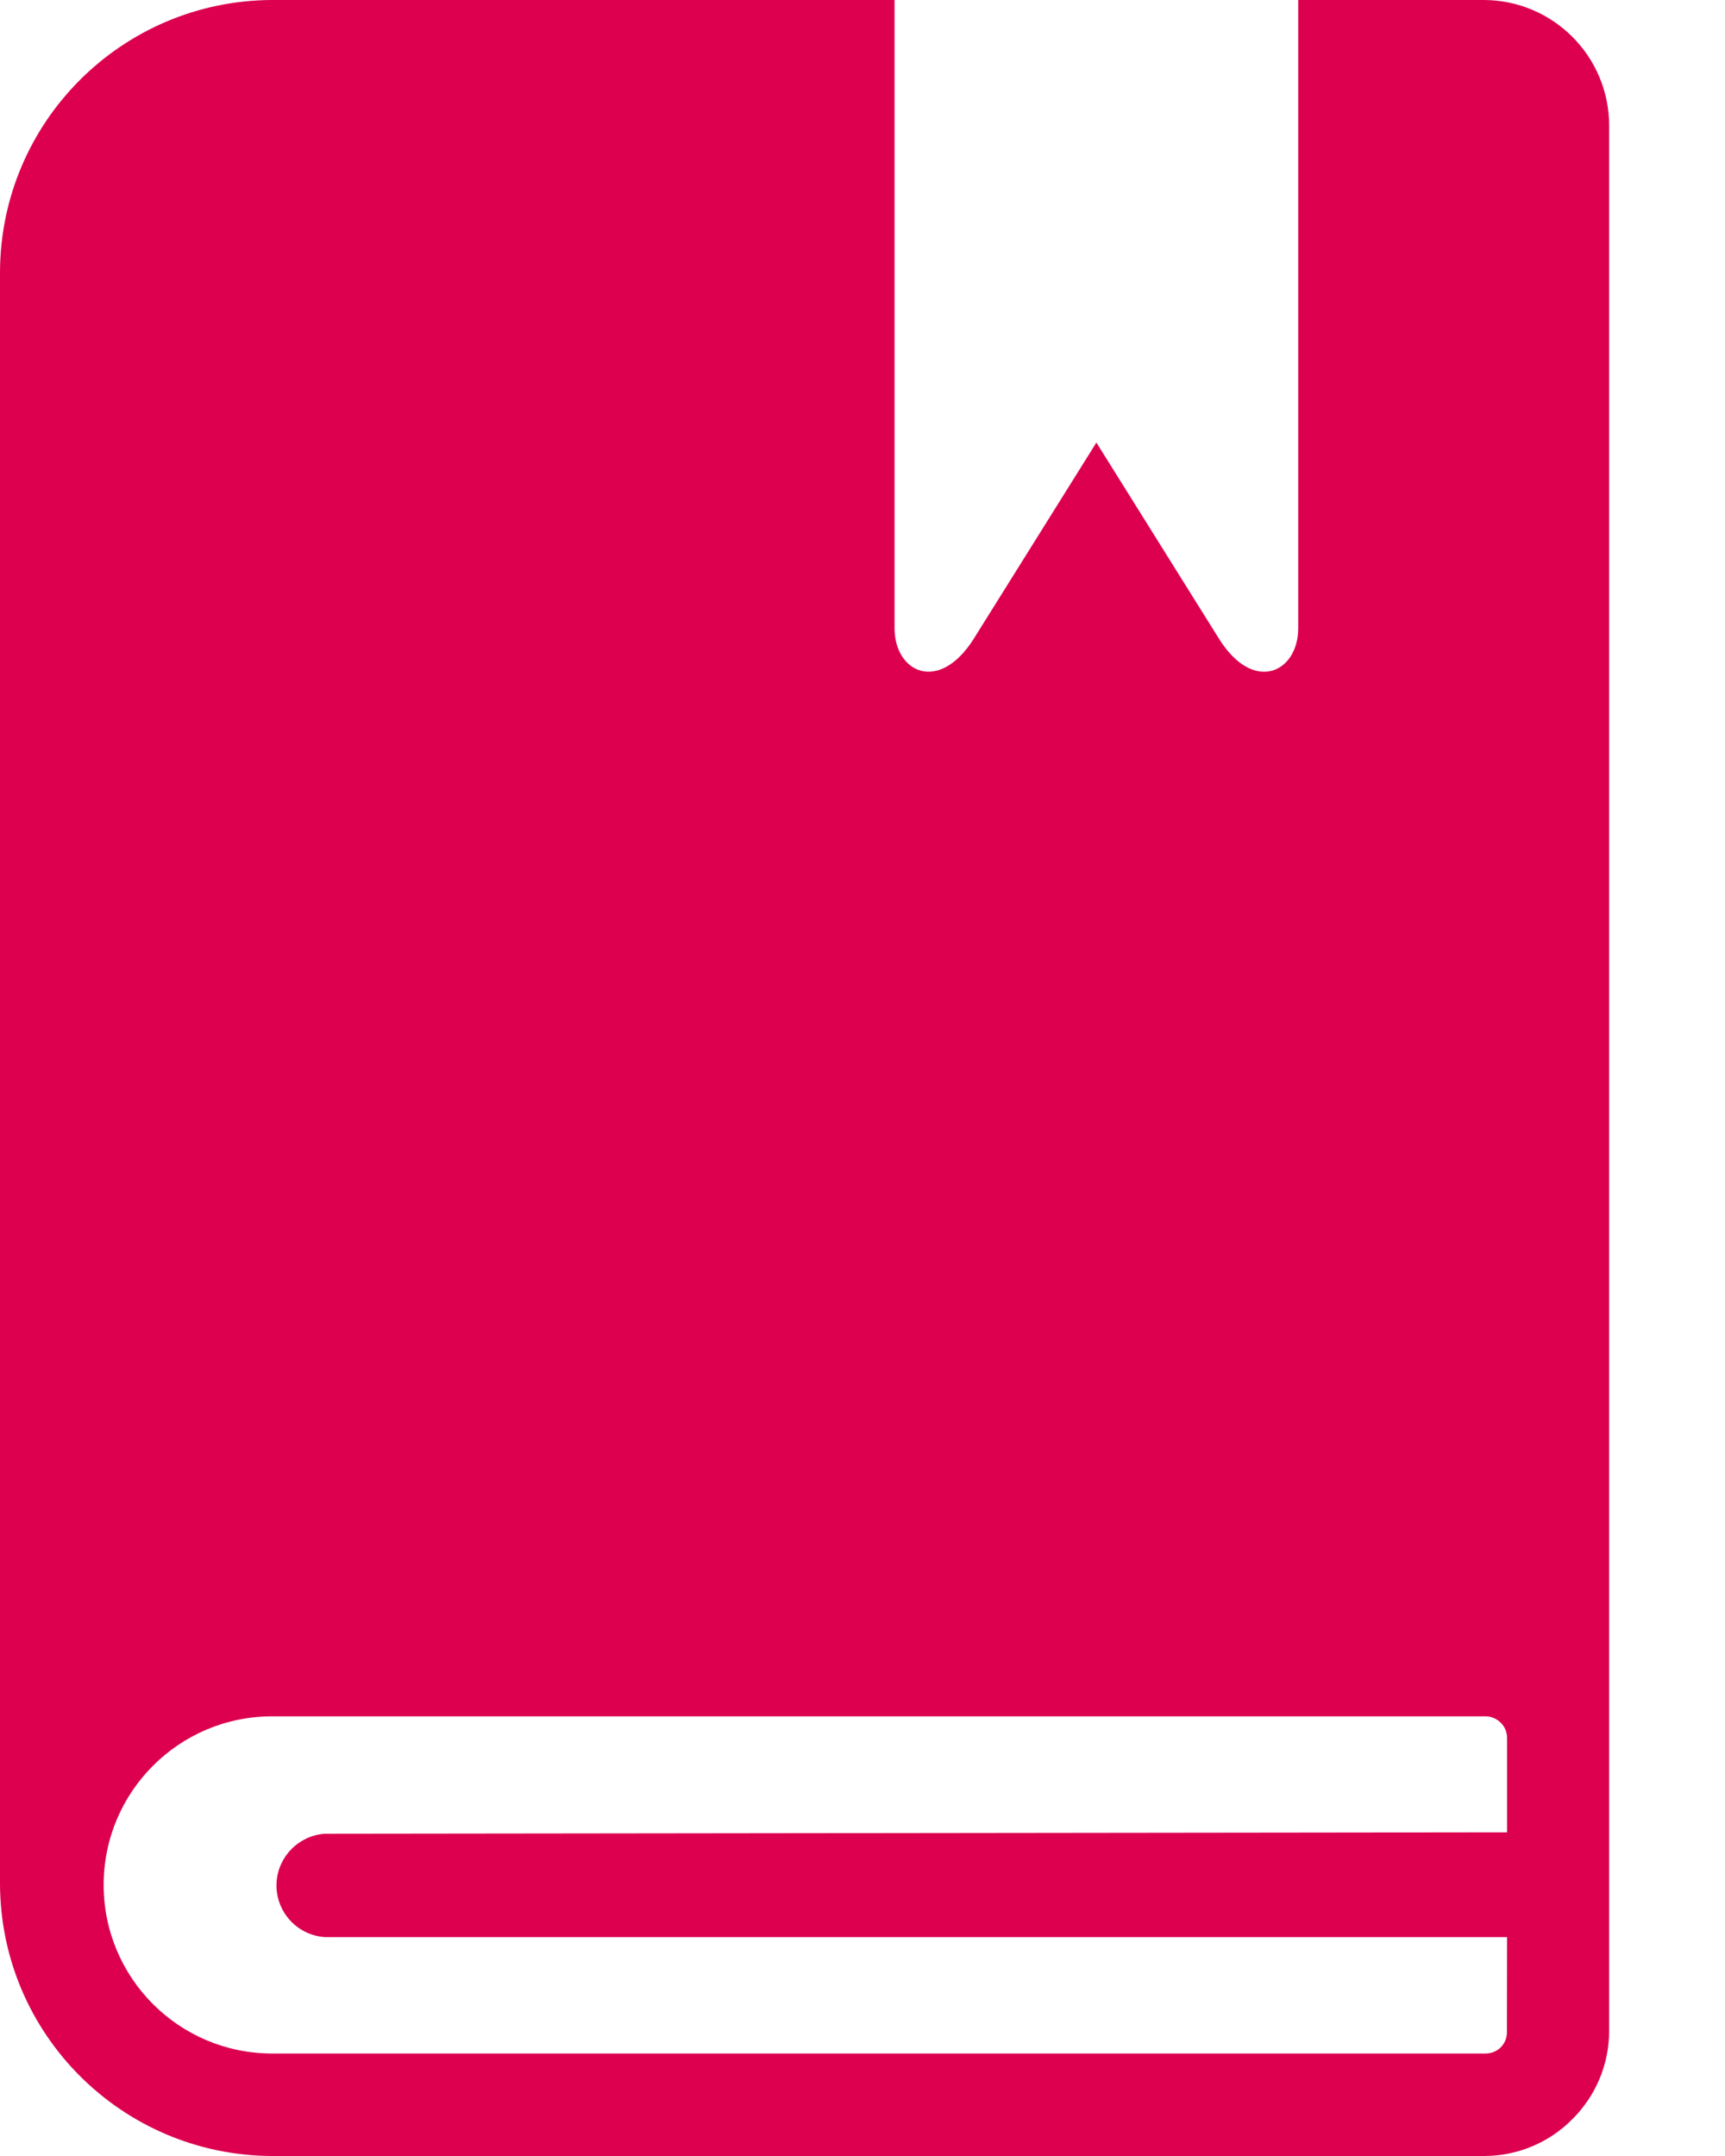 <?xml version="1.0" encoding="UTF-8"?> <svg xmlns="http://www.w3.org/2000/svg" xmlns:xlink="http://www.w3.org/1999/xlink" width="12px" height="15px" viewBox="0 0 12 15" version="1.1"><title>icons/footer/handwerkerlisting</title><g id="Symbols" stroke="none" stroke-width="1" fill="none" fill-rule="evenodd"><g id="Footer-Desktop" transform="translate(-545, -189)" fill="#DC004F"><g id="Group-29" transform="translate(543, 78)"><path d="M12.484,123.748 L4.259,123.758 C4.079,123.771 3.937,123.914 3.924,124.093 C3.911,124.291 4.06,124.463 4.259,124.477 L12.484,124.477 L12.483,125.139 C12.483,125.178 12.468,125.216 12.44,125.244 C12.412,125.272 12.374,125.287 12.334,125.287 L3.894,125.287 C3.246,125.287 2.721,124.762 2.721,124.114 C2.721,123.466 3.246,122.941 3.894,122.941 L12.334,122.941 C12.417,122.942 12.484,123.009 12.484,123.091 L12.484,123.748 Z M12.322,111 L11.031,111 L11.031,115.371 C11.031,115.678 10.721,115.829 10.48,115.444 L9.627,114.079 L8.774,115.444 C8.532,115.828 8.223,115.678 8.223,115.371 L8.223,111 L3.894,111 C2.847,111.003 2,111.852 2,112.899 L2,124.106 C2.003,125.151 2.849,125.997 3.894,126 L12.324,126 C12.555,126 12.776,125.908 12.938,125.744 C13.102,125.581 13.194,125.361 13.194,125.13 L13.194,111.872 C13.193,111.391 12.803,111.001 12.322,111 L12.322,111 Z" id="icons/footer/handwerkerlisting"></path></g></g></g></svg> 